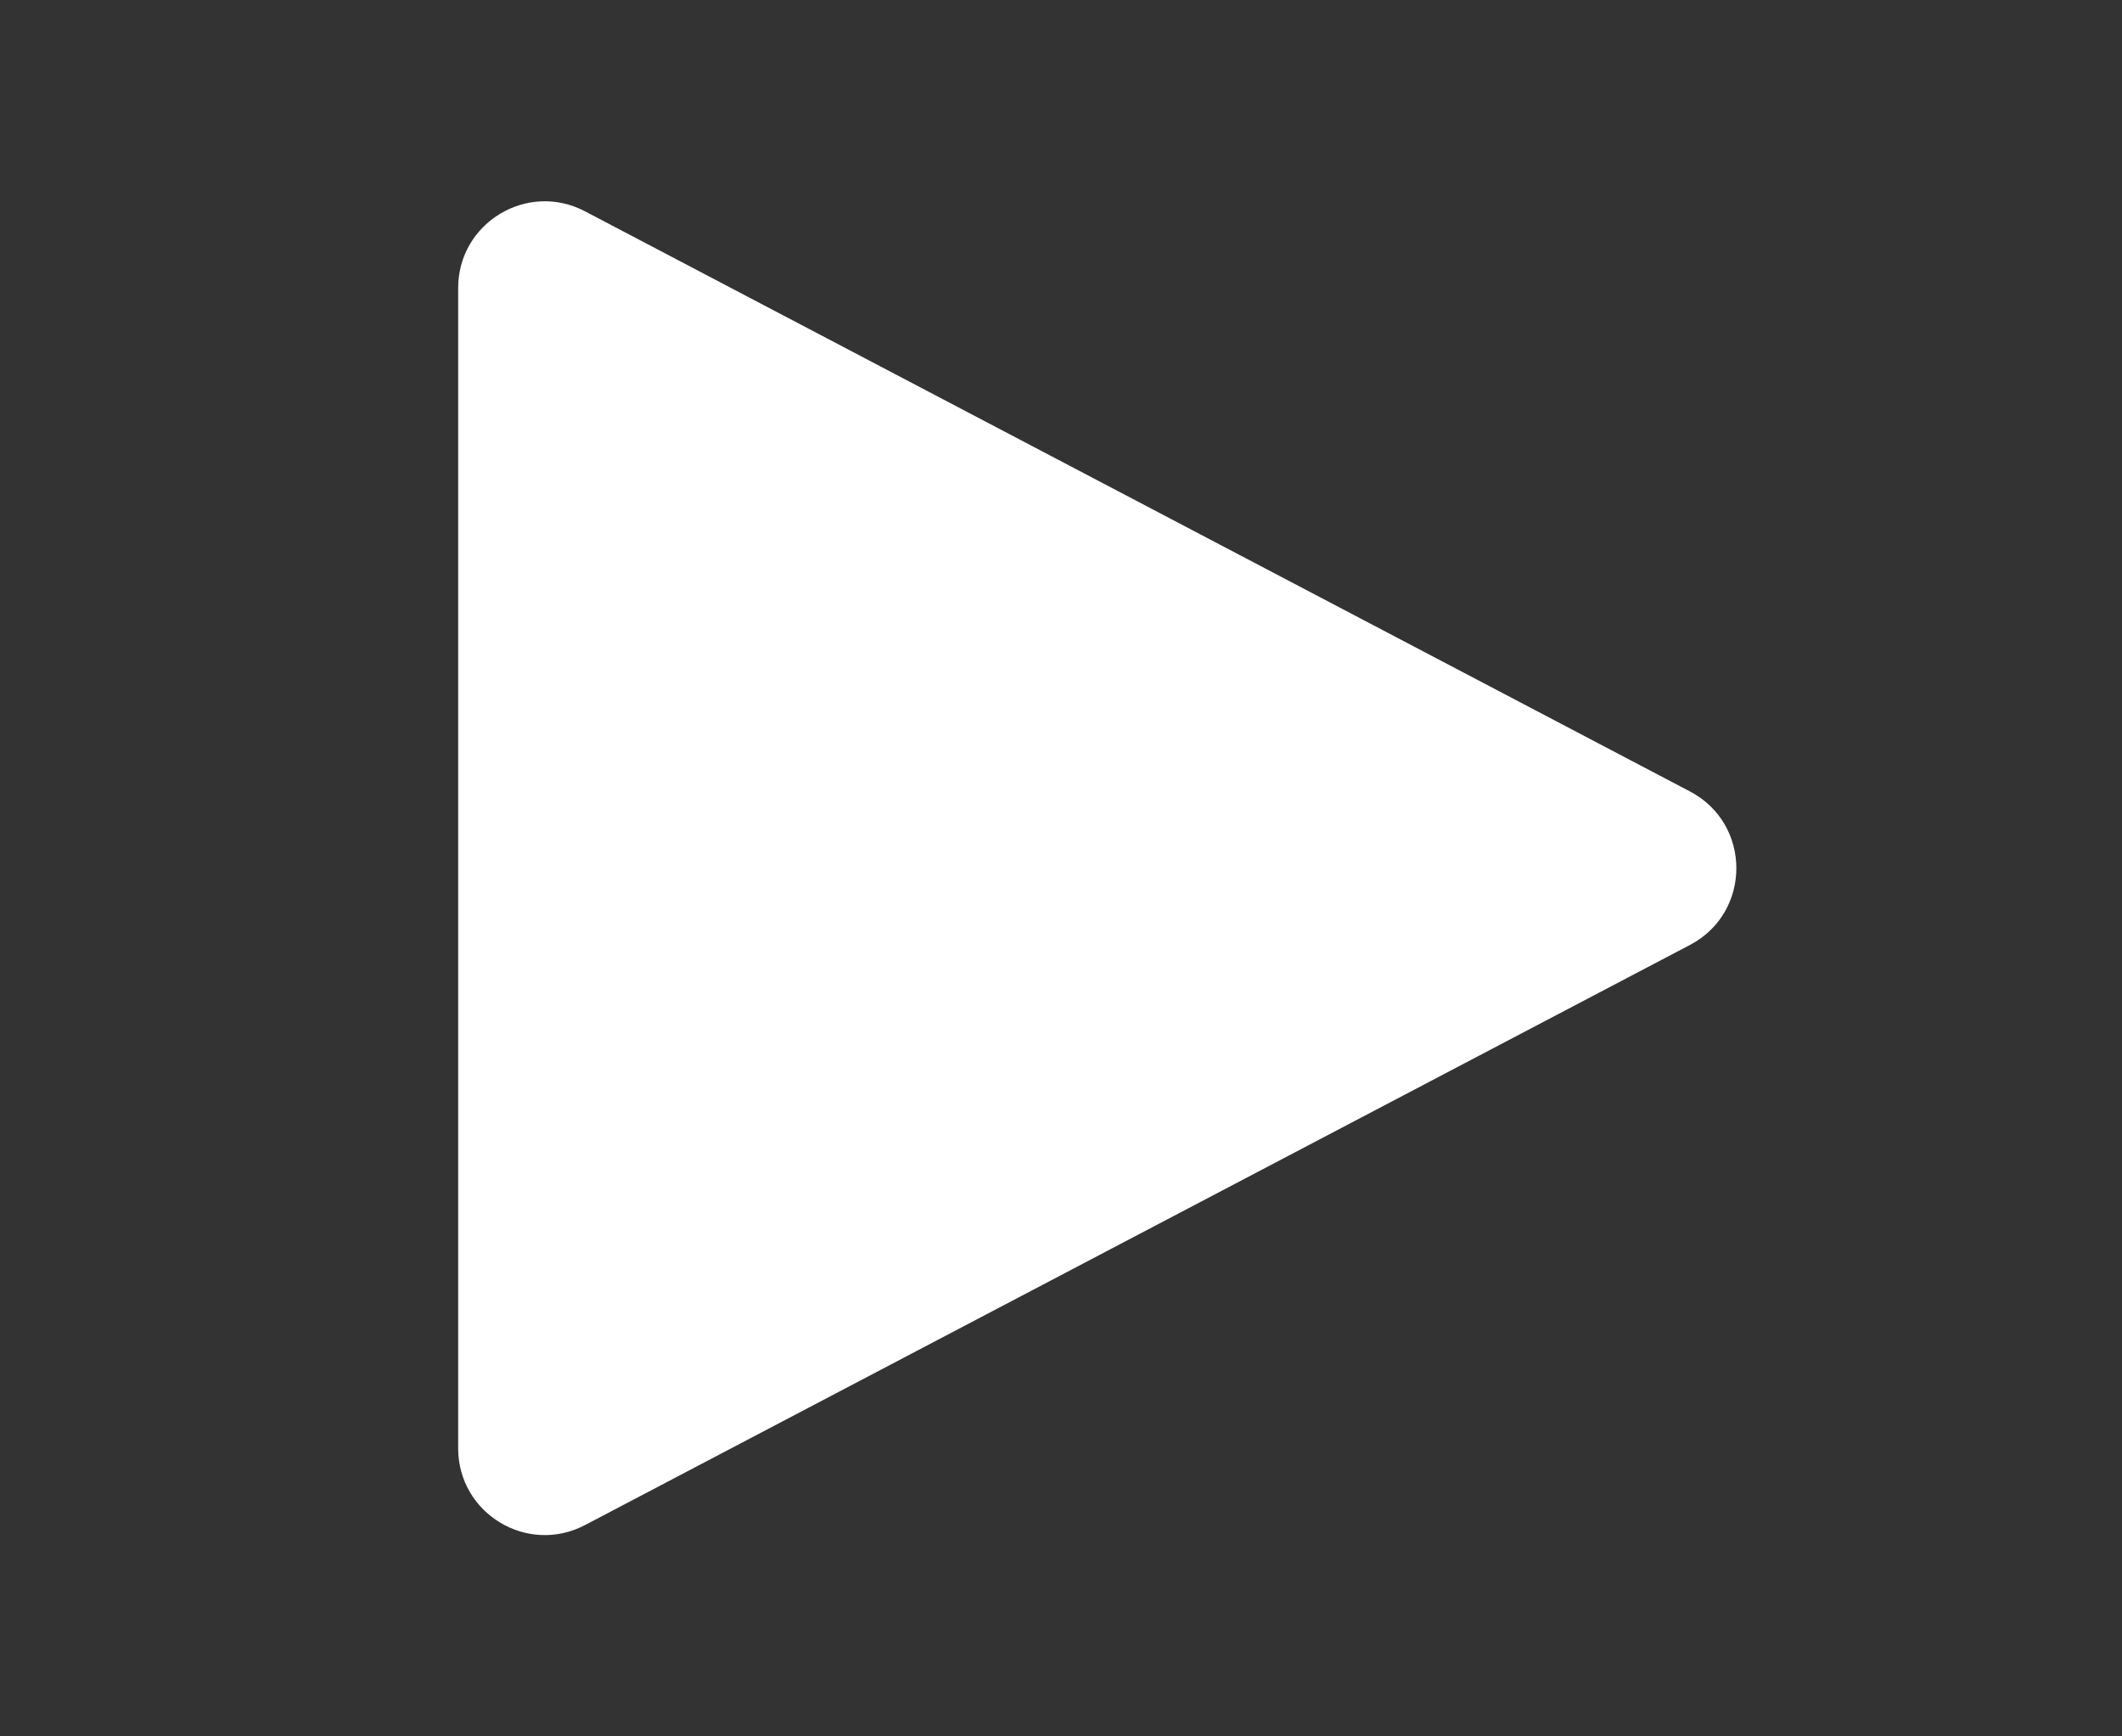 <svg width="33" height="27" viewBox="0 0 33 27" fill="none" xmlns="http://www.w3.org/2000/svg">
<rect x="0" y="0" width="33" height="27" fill="#333333" stroke="none"/>
<path d="M26.282 14.693C27.243 14.188 27.243 12.812 26.282 12.307L9.098 3.286C8.201 2.815 7.125 3.465 7.125 4.479V22.521C7.125 23.534 8.201 24.185 9.098 23.714L26.282 14.693Z" fill="white"/>
</svg>
